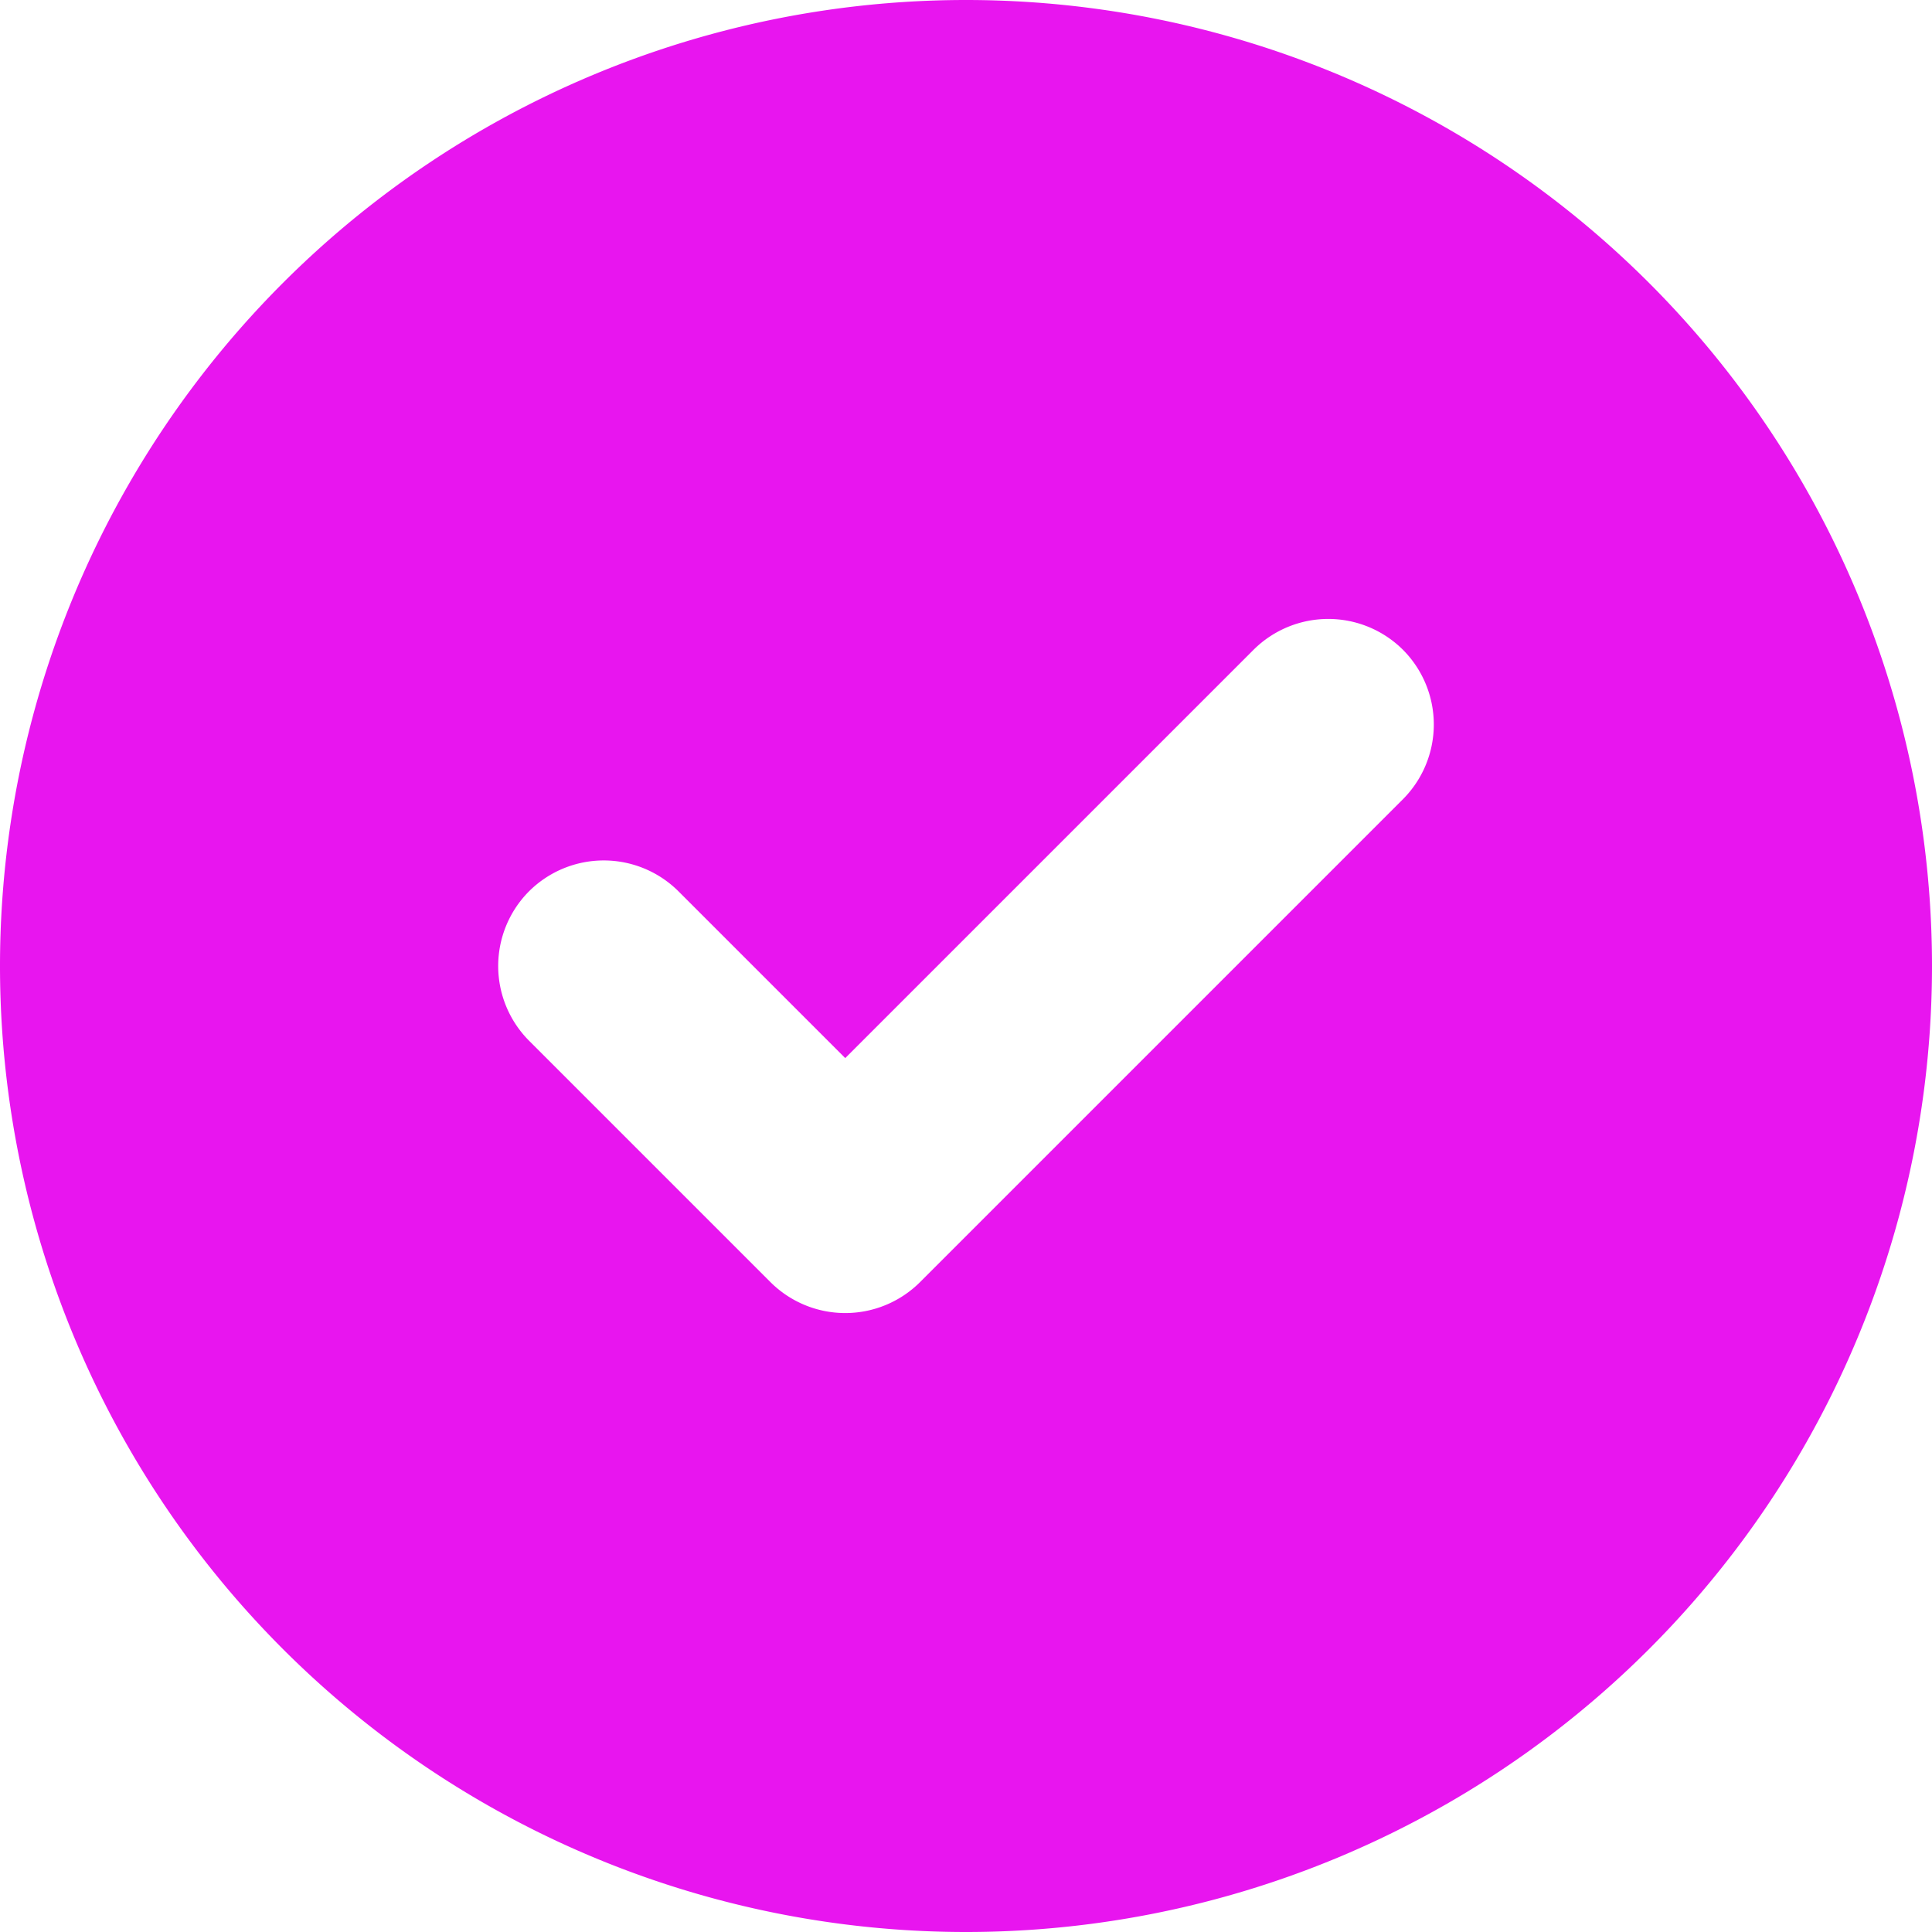 <svg xmlns="http://www.w3.org/2000/svg" width="30" height="30" viewBox="0 0 30 30"><path d="M0-11.25a15,15,0,0,1,15-15,15,15,0,0,1,15,15,15,15,0,0,1-15,15A15,15,0,0,1,0-11.25Zm21.785-2.59a1.644,1.644,0,0,0,0-2.32,1.644,1.644,0,0,0-2.32,0l-6.34,6.34-2.59-2.59a1.644,1.644,0,0,0-2.32,0,1.644,1.644,0,0,0,0,2.32l3.75,3.75a1.644,1.644,0,0,0,2.32,0Z" transform="translate(0 26.25)" fill="#e815ef"/></svg>